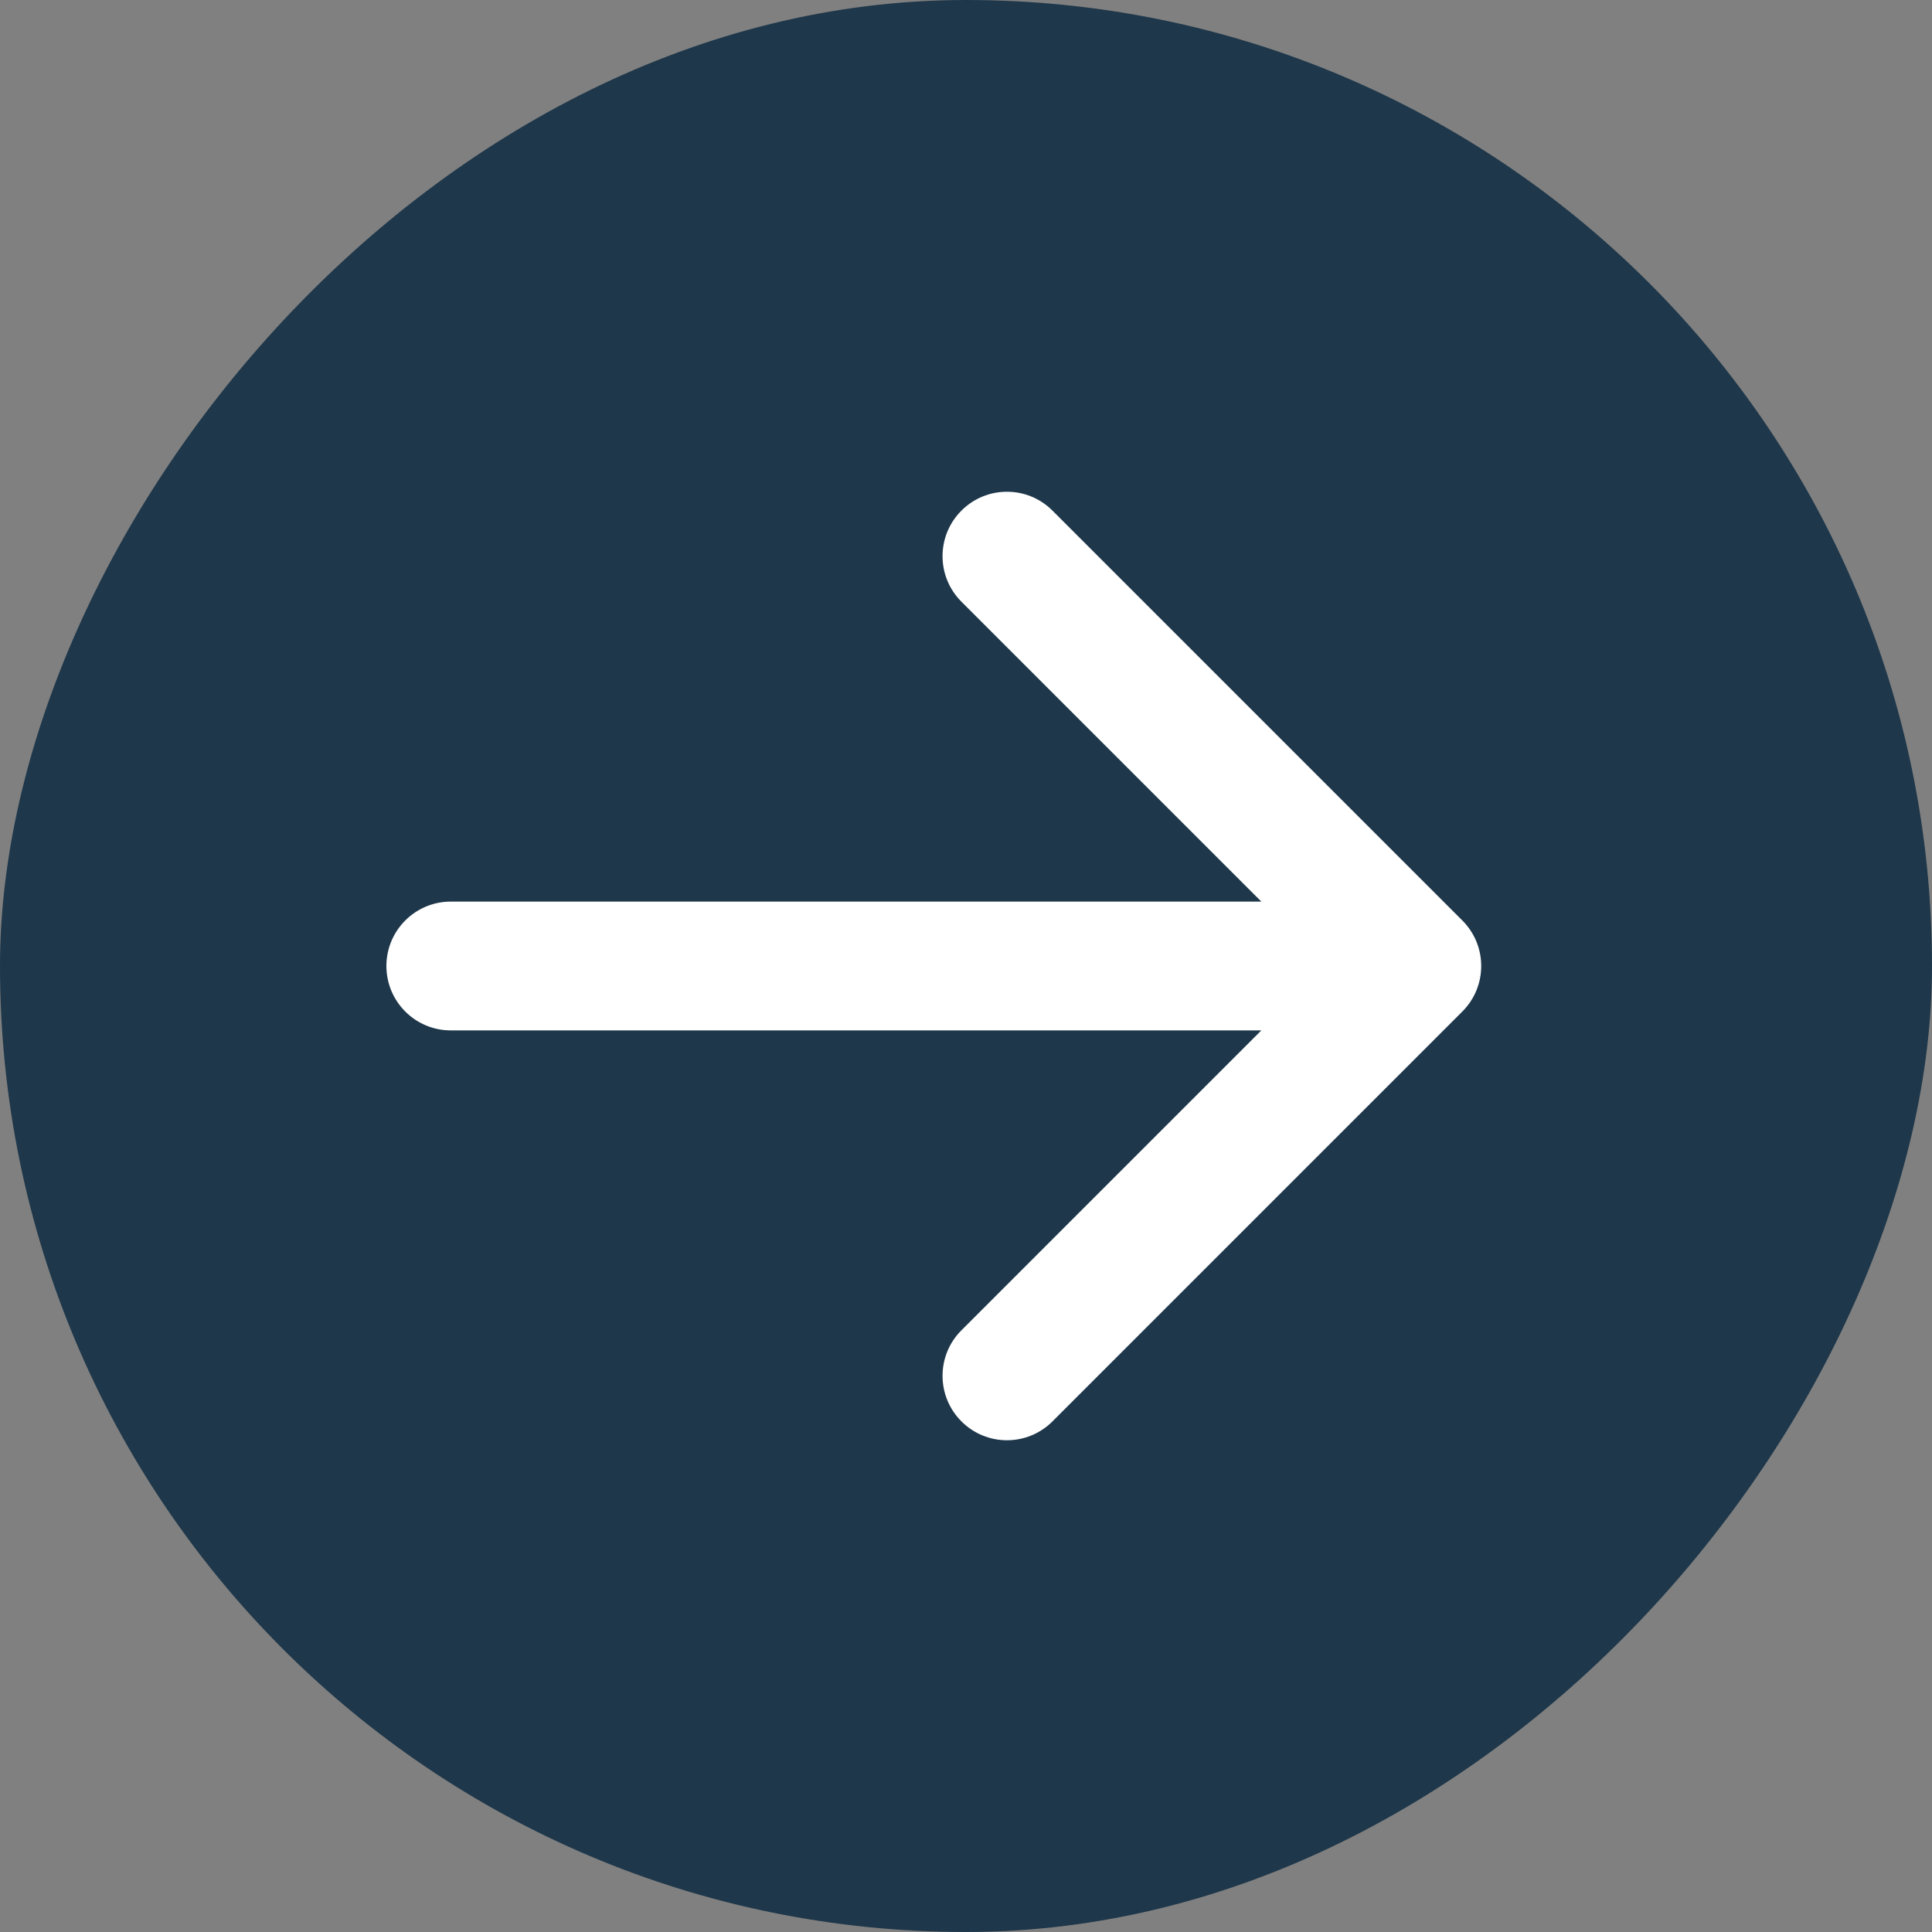<?xml version="1.0" encoding="UTF-8"?> <svg xmlns="http://www.w3.org/2000/svg" width="30" height="30" viewBox="0 0 30 30" fill="none"><rect x="0" y="0" width="30" height="30" fill="#808080" stroke="none"/> <rect width="30" height="30" rx="15" transform="matrix(-1 0 0 1 30 0)" fill="#1E374A"></rect> <path d="M7 14C6.448 14 6 14.448 6 15C6 15.552 6.448 16 7 16V14ZM22.707 15.707C23.098 15.317 23.098 14.683 22.707 14.293L16.343 7.929C15.953 7.538 15.319 7.538 14.929 7.929C14.538 8.319 14.538 8.953 14.929 9.343L20.586 15L14.929 20.657C14.538 21.047 14.538 21.68 14.929 22.071C15.319 22.462 15.953 22.462 16.343 22.071L22.707 15.707ZM7 16H22V14H7V16Z" fill="white"></path> </svg> 